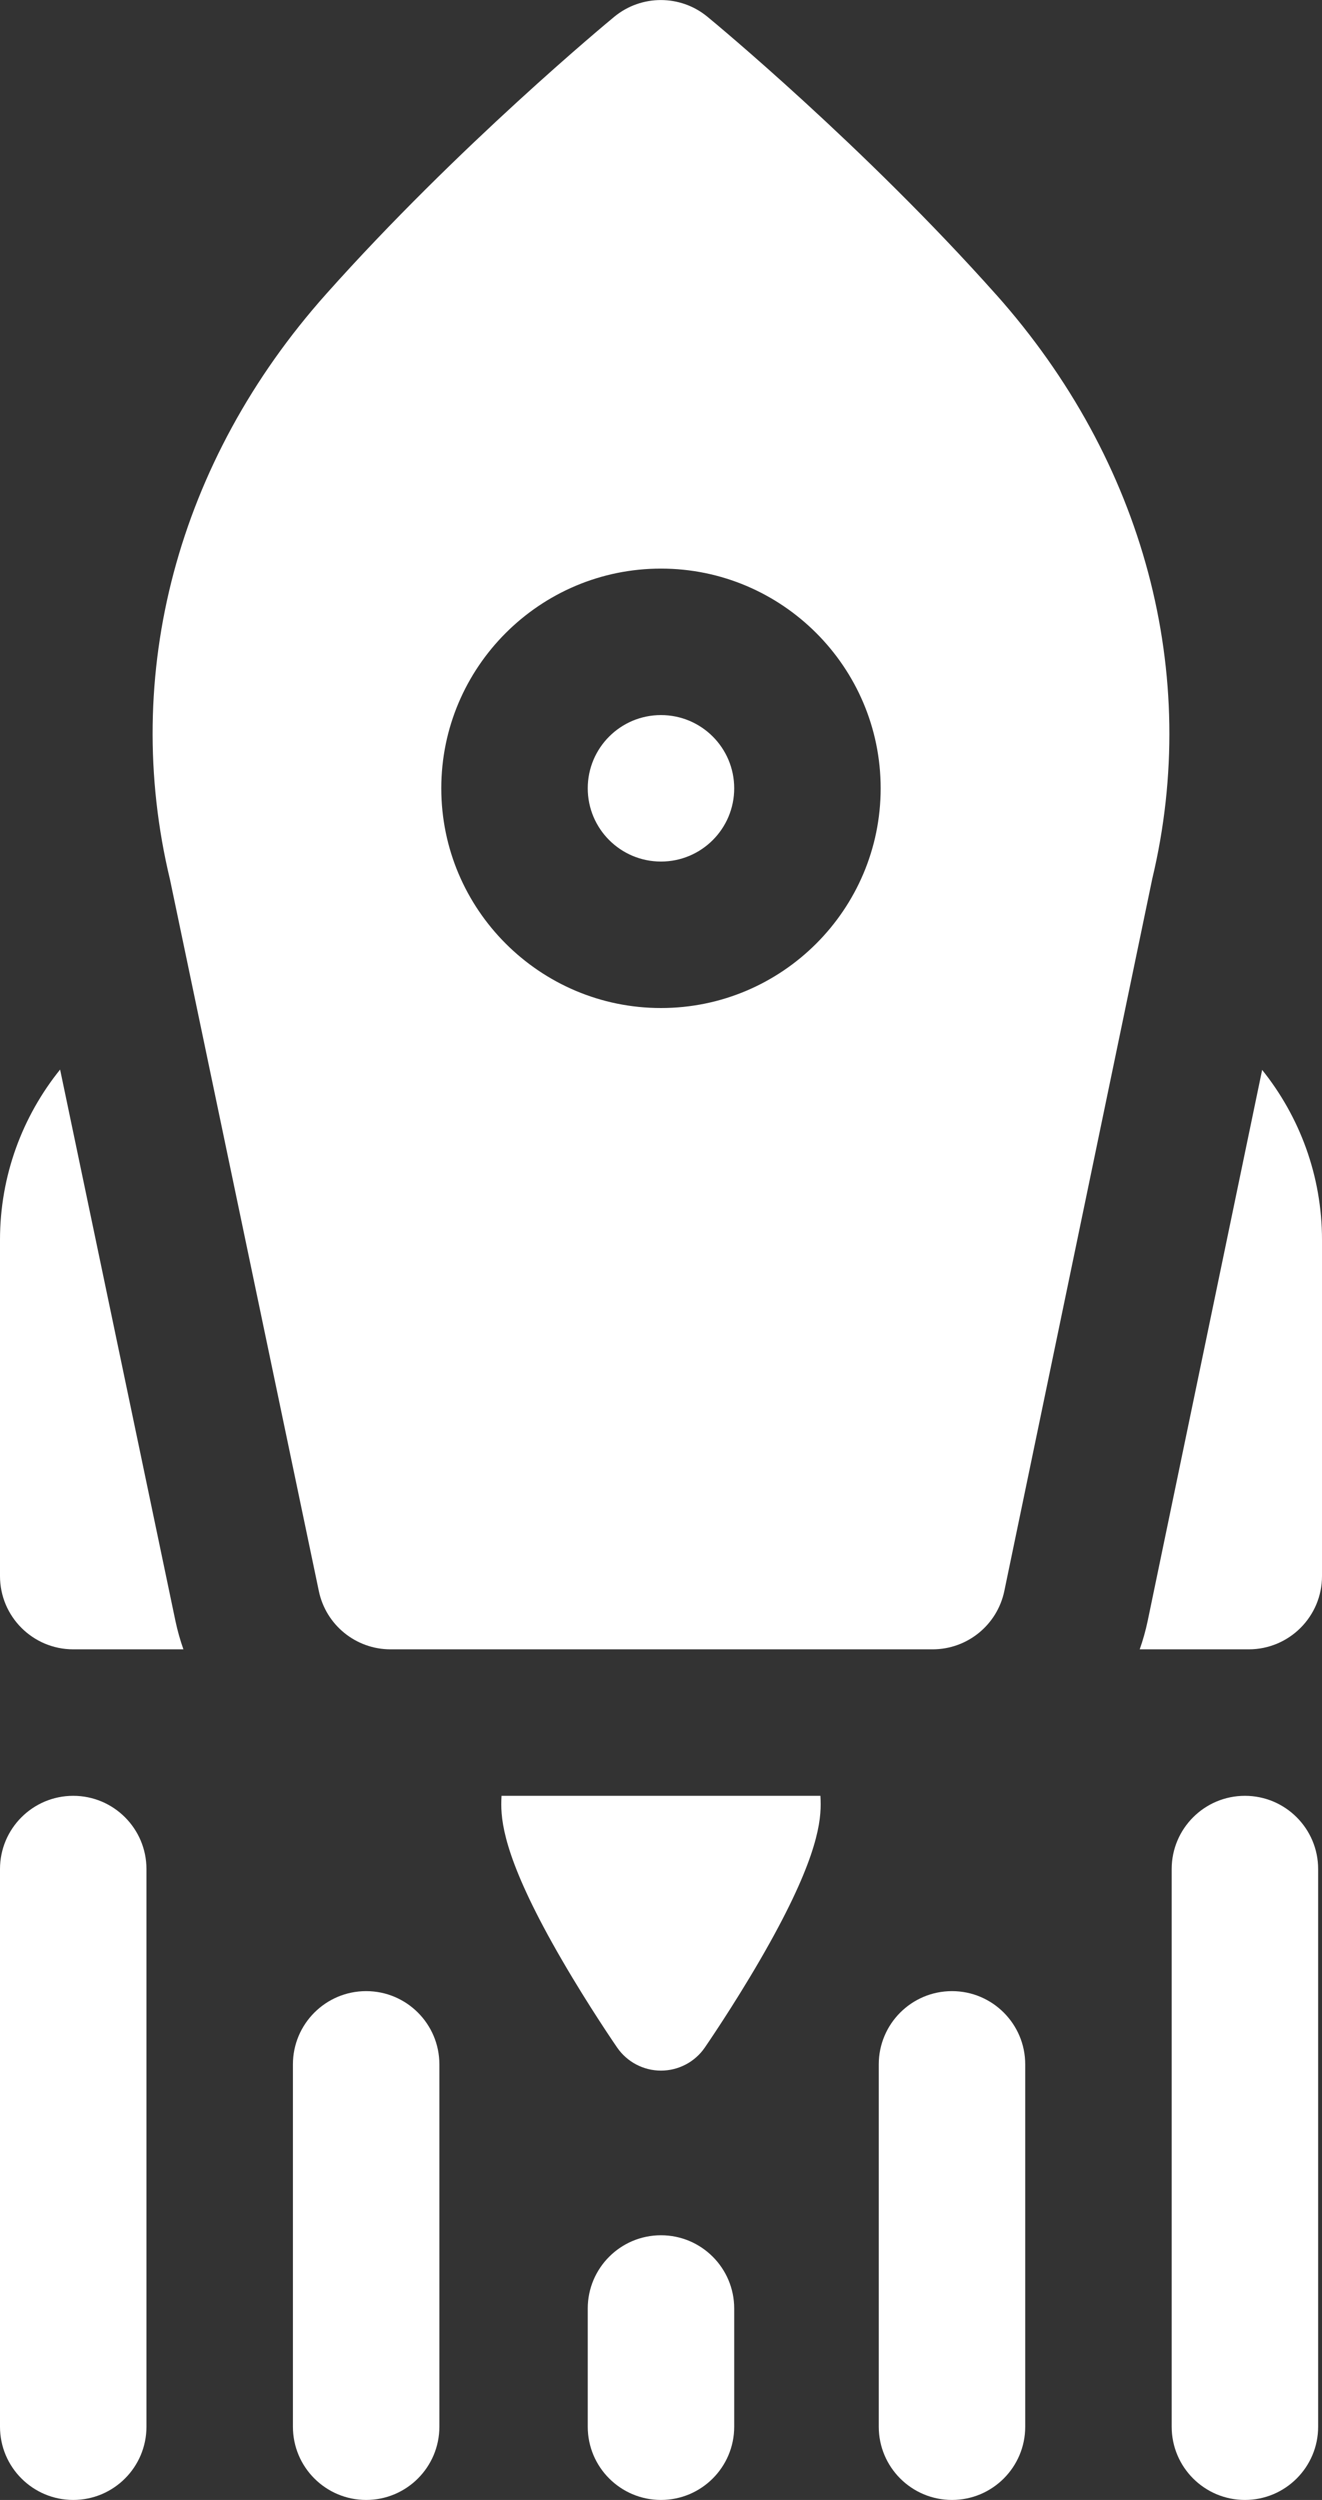 <?xml version="1.0" encoding="UTF-8"?>
<svg id="Layer_2" data-name="Layer 2" xmlns="http://www.w3.org/2000/svg" viewBox="0 0 270.79 512">
  <rect x="0" y="0" width="270.79" height="512" fill="#333333" stroke="none"/>
  <defs>
    <style>
      .cls-1 {
        fill: #fff;
      }
    </style>
  </defs>
  <g id="Capa_1" data-name="Capa 1">
    <g>
      <g>
        <path class="cls-1" d="M195,512c-8.28,0-15-6.72-15-15v-74.21c0-8.28,6.72-15,15-15s15,6.72,15,15v74.21c0,8.28-6.72,15-15,15Z"/>
        <path class="cls-1" d="M255,512c-8.28,0-15-6.72-15-15v-114.21c0-8.28,6.72-15,15-15s15,6.72,15,15v114.21c0,8.28-6.72,15-15,15Z"/>
        <path class="cls-1" d="M75,512c-8.28,0-15-6.72-15-15v-74.21c0-8.28,6.72-15,15-15s15,6.72,15,15v74.21c0,8.28-6.72,15-15,15Z"/>
        <path class="cls-1" d="M15,512c-8.28,0-15-6.72-15-15v-114.21c0-8.28,6.72-15,15-15s15,6.72,15,15v114.21c0,8.28-6.72,15-15,15Z"/>
        <path class="cls-1" d="M135.39,512c-8.28,0-15-6.72-15-15v-24.21c0-8.28,6.72-15,15-15s15,6.72,15,15v24.21c0,8.28-6.72,15-15,15Z"/>
      </g>
      <g>
        <path class="cls-1" d="M102.73,367.79c-.03.58-.05,1.17-.05,1.76,0,4.49,1.28,12.67,12.38,31.79,5.6,9.66,11.13,17.68,11.36,18.02,2.04,2.95,5.39,4.71,8.97,4.71s6.94-1.76,8.97-4.71c.23-.34,5.76-8.36,11.36-18.02,11.09-19.12,12.38-27.3,12.38-31.79,0-.59-.02-1.18-.05-1.76h-65.32Z"/>
        <g>
          <g>
            <path class="cls-1" d="M258.53,219.12l-23.44,112.82c-.42,2.01-.97,3.96-1.64,5.85h22.34c8.28,0,15-6.72,15-15v-68.85c0-13.16-4.6-25.27-12.26-34.82h0Z"/>
            <path class="cls-1" d="M35.94,332l-23.63-112.95C4.62,228.61,0,240.74,0,253.94v68.85C0,331.07,6.72,337.79,15,337.79h22.57c-.66-1.87-1.21-3.8-1.63-5.79h0Z"/>
          </g>
          <g>
            <path class="cls-1" d="M204.03,60.33c-27.09-30.42-57.83-55.84-59.13-56.9-5.54-4.56-13.53-4.56-19.07,0-1.29,1.07-31.99,26.45-59.07,56.84-30.42,34.14-42.05,77.83-31.93,119.91l30.48,145.68c1.45,6.95,7.58,11.93,14.68,11.93h111.04c7.11,0,13.24-4.99,14.69-11.95l30.29-145.81c10.03-42-1.62-85.62-31.98-119.71h0ZM135.39,206.45c-24.81,0-45-20.19-45-45s20.19-45,45-45,45,20.19,45,45-20.19,45-45,45Z"/>
            <circle class="cls-1" cx="135.39" cy="161.45" r="15"/>
          </g>
        </g>
      </g>
    </g>
  </g>
</svg>